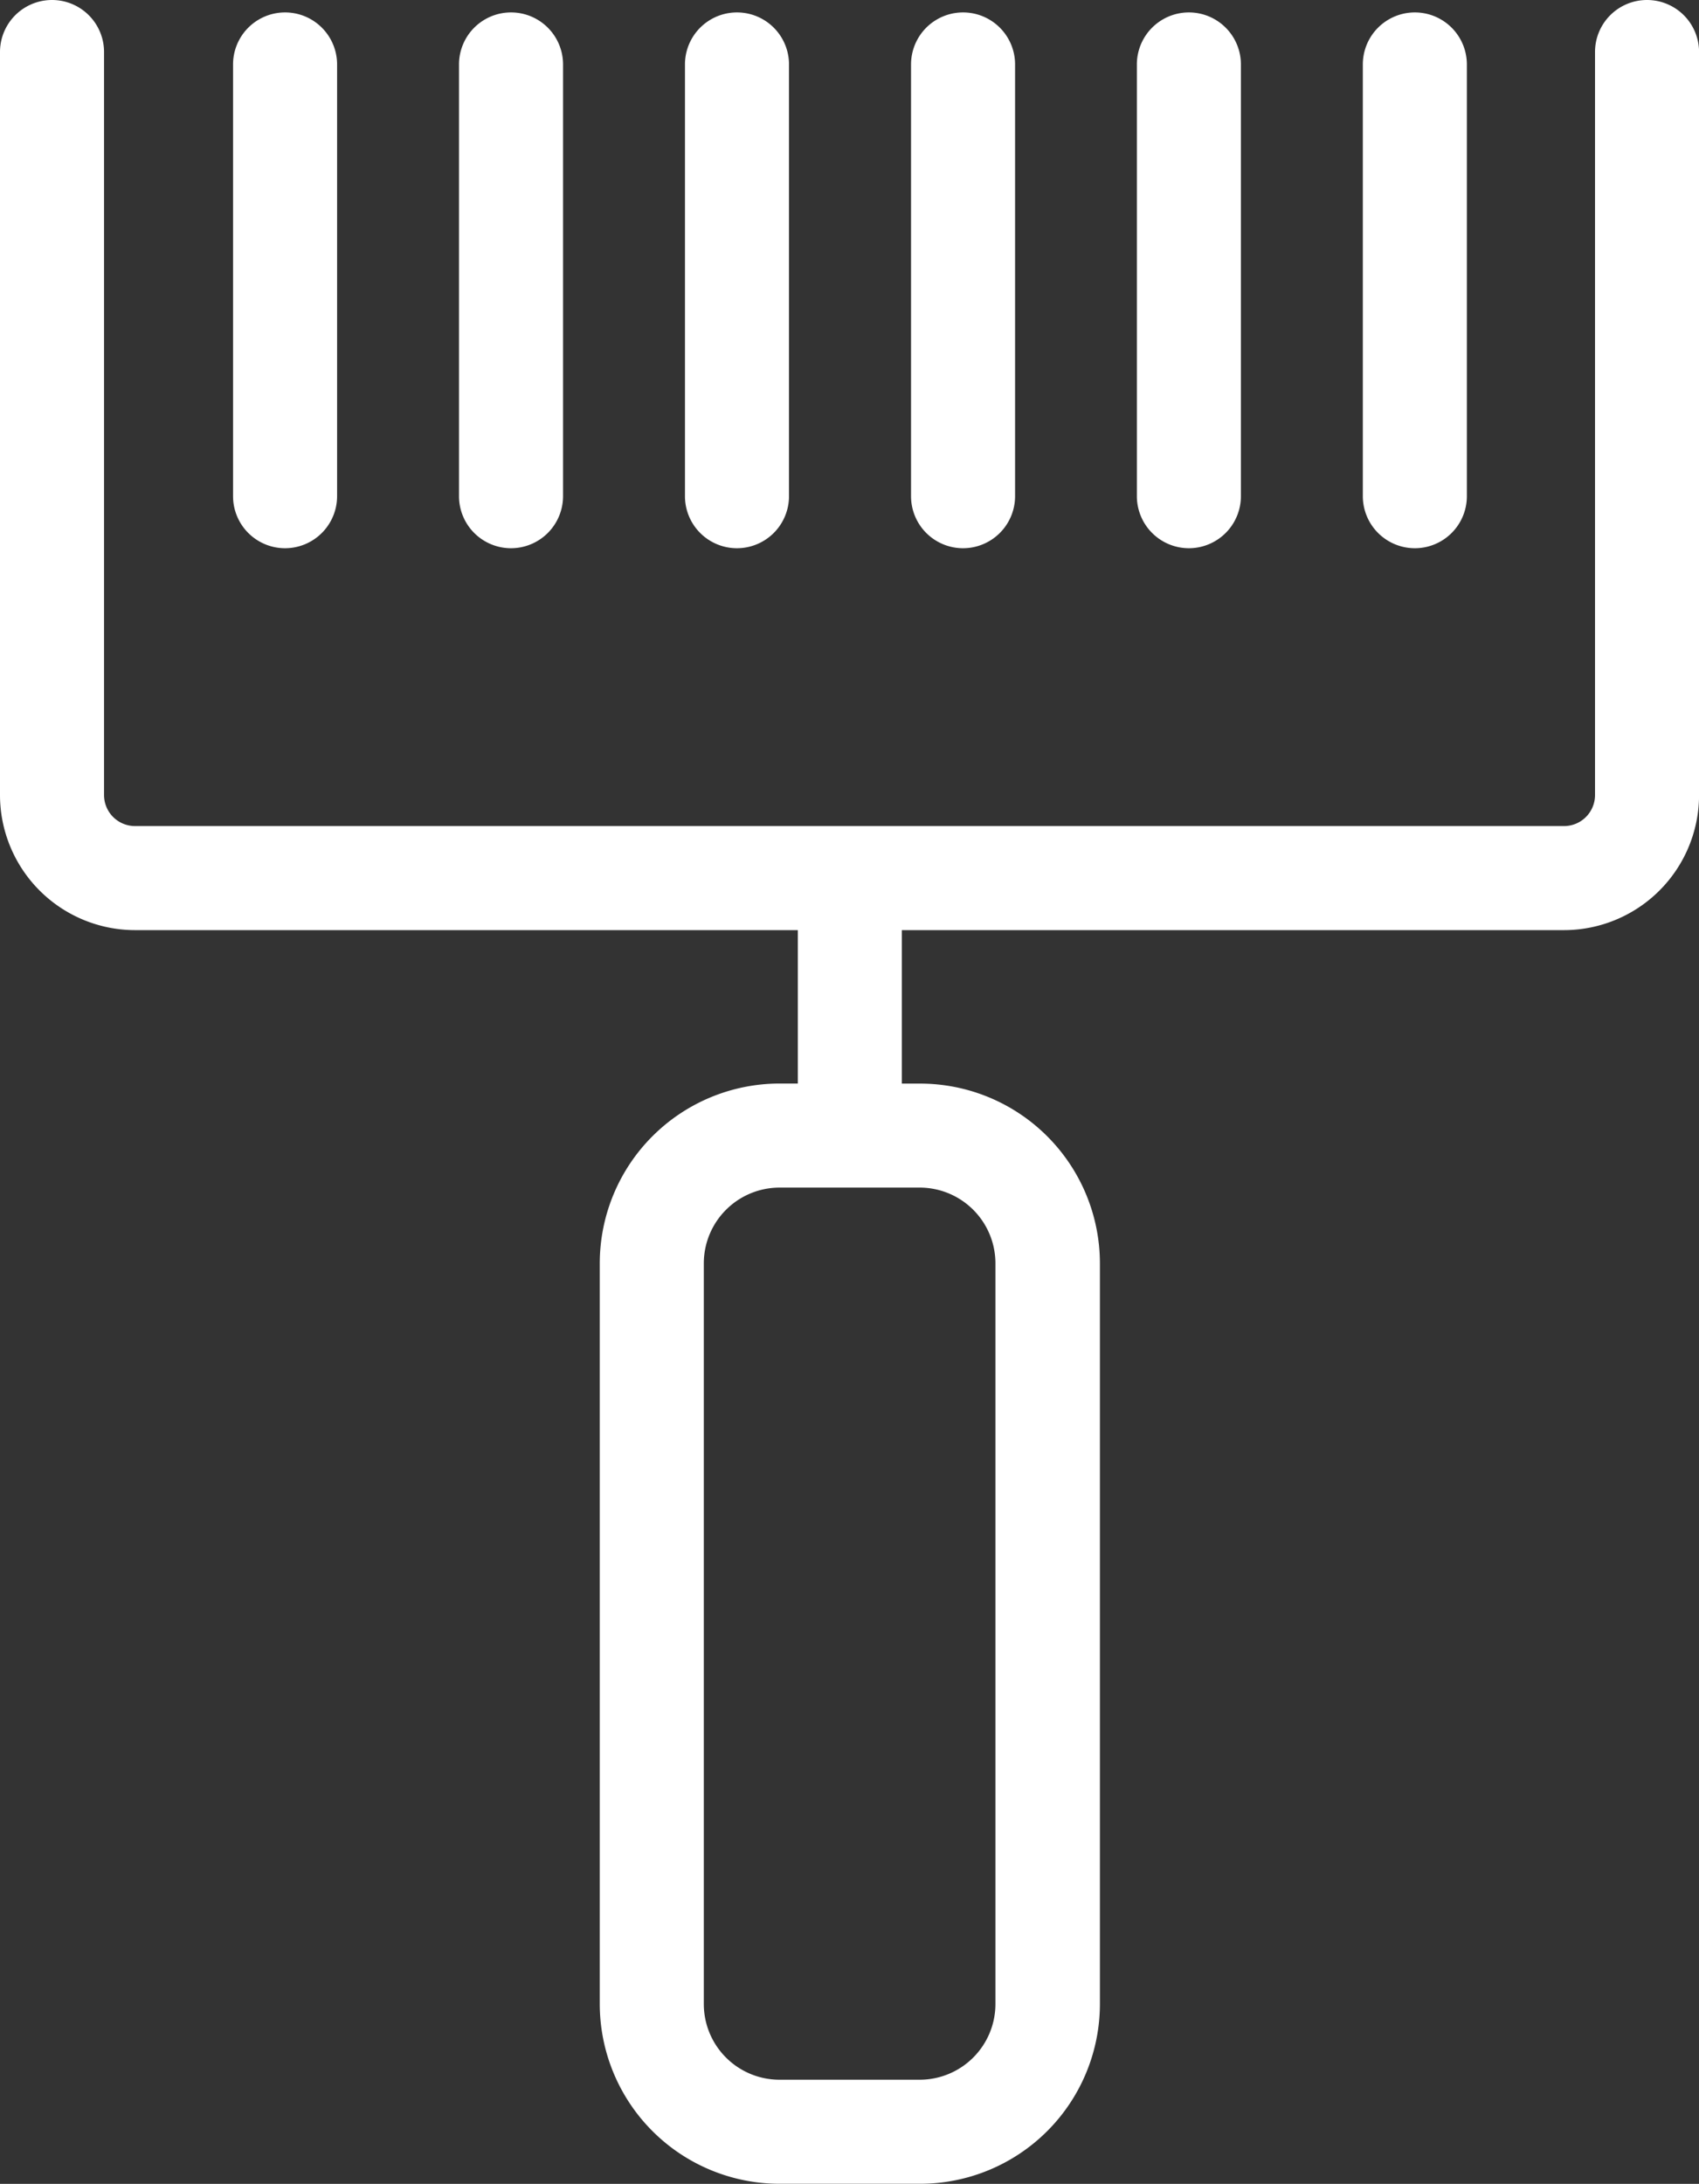 <?xml version="1.0" encoding="UTF-8"?> <svg xmlns="http://www.w3.org/2000/svg" id="Capa_1" data-name="Capa 1" viewBox="0 0 277.61 356.76"><rect x="0" y="0" width="277.61" height="356.76" fill="#333333" stroke="none"/> <defs> <style>.cls-1{fill:#fff;}</style> </defs> <title>Расческа</title> <path class="cls-1" d="M378.76,68.25a8.49,8.49,0,0,0-8.5,8.5V198.13a5.07,5.07,0,0,1-5.07,5.07H131.7a5.07,5.07,0,0,1-5.06-5.07V76.75a8.5,8.5,0,0,0-17,0V198.13A22.09,22.09,0,0,0,131.7,220.2H240v25.06h-3a29.39,29.39,0,0,0-29.36,29.37v121A29.39,29.39,0,0,0,237,425h23a29.39,29.39,0,0,0,29.36-29.36v-121a29.39,29.39,0,0,0-29.36-29.37h-3V220.2H365.19a22.09,22.09,0,0,0,22.07-22.07V76.75A8.5,8.5,0,0,0,378.76,68.25ZM272.29,274.63v121A12.38,12.38,0,0,1,259.93,408H237a12.37,12.37,0,0,1-12.36-12.36v-121A12.38,12.38,0,0,1,237,262.26h23A12.38,12.38,0,0,1,272.29,274.63Z" transform="translate(-109.64 -68.25)"></path> <path class="cls-1" d="M193.14,157.81a8.51,8.51,0,0,0,8.5-8.5V78.78a8.5,8.5,0,1,0-17,0v70.53A8.5,8.5,0,0,0,193.14,157.81Z" transform="translate(-109.64 -68.25)"></path> <path class="cls-1" d="M156.22,157.81a8.51,8.51,0,0,0,8.5-8.5V78.78a8.5,8.5,0,0,0-17,0v70.53A8.5,8.5,0,0,0,156.22,157.81Z" transform="translate(-109.64 -68.25)"></path> <path class="cls-1" d="M267,157.81a8.51,8.51,0,0,0,8.5-8.5V78.78a8.5,8.5,0,1,0-17,0v70.53A8.5,8.5,0,0,0,267,157.81Z" transform="translate(-109.64 -68.25)"></path> <path class="cls-1" d="M230.06,157.81a8.51,8.51,0,0,0,8.5-8.5V78.78a8.5,8.5,0,0,0-17,0v70.53A8.5,8.5,0,0,0,230.06,157.81Z" transform="translate(-109.64 -68.25)"></path> <path class="cls-1" d="M340.82,157.81a8.5,8.5,0,0,0,8.5-8.5V78.78a8.5,8.5,0,0,0-17,0v70.53A8.51,8.51,0,0,0,340.82,157.81Z" transform="translate(-109.64 -68.25)"></path> <path class="cls-1" d="M303.9,157.81a8.51,8.51,0,0,0,8.5-8.5V78.78a8.5,8.5,0,1,0-17,0v70.53A8.51,8.51,0,0,0,303.9,157.81Z" transform="translate(-109.64 -68.25)"></path> </svg> 